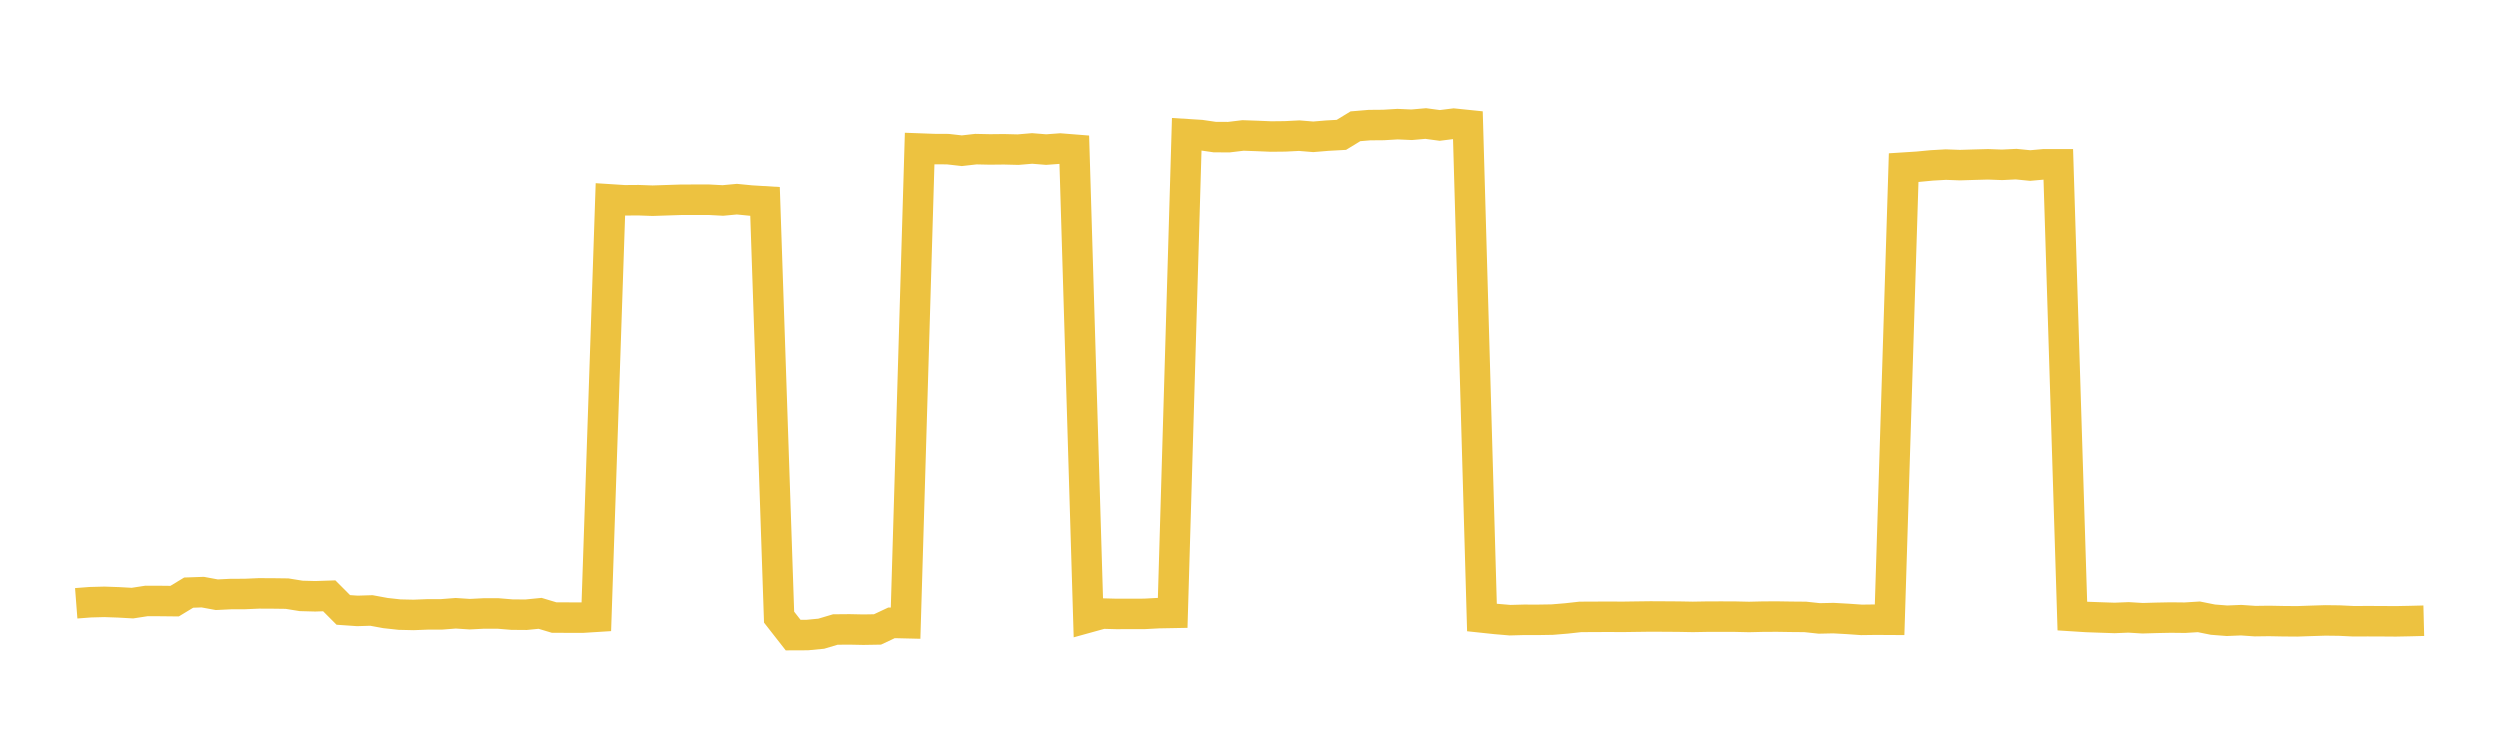 <svg width="164" height="48" xmlns="http://www.w3.org/2000/svg" xmlns:xlink="http://www.w3.org/1999/xlink"><path fill="none" stroke="rgb(237,194,64)" stroke-width="2" d="M5,39.576L5.922,39.505L6.844,39.481L7.766,39.513L8.689,39.564L9.611,39.422L10.533,39.425L11.455,39.435L12.377,38.876L13.299,38.844L14.222,39.014L15.144,38.969L16.066,38.966L16.988,38.926L17.91,38.93L18.832,38.942L19.754,39.091L20.677,39.116L21.599,39.086L22.521,40.011L23.443,40.075L24.365,40.047L25.287,40.217L26.21,40.318L27.132,40.339L28.054,40.303L28.976,40.301L29.898,40.23L30.82,40.29L31.743,40.243L32.665,40.243L33.587,40.319L34.509,40.326L35.431,40.235L36.353,40.512L37.275,40.515L38.198,40.518L39.12,40.46L40.042,13.081L40.964,13.14L41.886,13.133L42.808,13.166L43.731,13.136L44.653,13.106L45.575,13.102L46.497,13.102L47.419,13.151L48.341,13.066L49.263,13.156L50.186,13.212L51.108,40.484L52.03,41.663L52.952,41.659L53.874,41.571L54.796,41.296L55.719,41.288L56.641,41.307L57.563,41.291L58.485,40.858L59.407,40.88L60.329,9.745L61.251,9.779L62.174,9.784L63.096,9.888L64.018,9.784L64.94,9.803L65.862,9.794L66.784,9.817L67.707,9.739L68.629,9.813L69.551,9.745L70.473,9.818L71.395,40.505L72.317,40.25L73.24,40.274L74.162,40.272L75.084,40.27L76.006,40.221L76.928,40.204L77.85,8.802L78.772,8.86L79.695,8.994L80.617,8.997L81.539,8.886L82.461,8.918L83.383,8.956L84.305,8.946L85.228,8.899L86.15,8.975L87.072,8.898L87.994,8.847L88.916,8.284L89.838,8.207L90.76,8.199L91.683,8.144L92.605,8.185L93.527,8.104L94.449,8.228L95.371,8.113L96.293,8.208L97.216,40.508L98.138,40.606L99.06,40.684L99.982,40.659L100.904,40.661L101.826,40.646L102.749,40.57L103.671,40.468L104.593,40.464L105.515,40.459L106.437,40.465L107.359,40.452L108.281,40.44L109.204,40.445L110.126,40.451L111.048,40.468L111.97,40.452L112.892,40.449L113.814,40.452L114.737,40.473L115.659,40.451L116.581,40.447L117.503,40.461L118.425,40.469L119.347,40.568L120.269,40.548L121.192,40.599L122.114,40.663L123.036,40.651L123.958,40.656L124.88,10.997L125.802,10.938L126.725,10.85L127.647,10.798L128.569,10.832L129.491,10.804L130.413,10.779L131.335,10.813L132.257,10.768L133.18,10.859L134.102,10.777L135.024,10.777L135.946,40.414L136.868,40.473L137.79,40.506L138.713,40.537L139.635,40.5L140.557,40.556L141.479,40.529L142.401,40.511L143.323,40.521L144.246,40.464L145.168,40.649L146.09,40.721L147.012,40.683L147.934,40.746L148.856,40.734L149.778,40.752L150.701,40.759L151.623,40.727L152.545,40.699L153.467,40.71L154.389,40.754L155.311,40.75L156.234,40.753L157.156,40.76L158.078,40.742L159,40.719"></path></svg>
